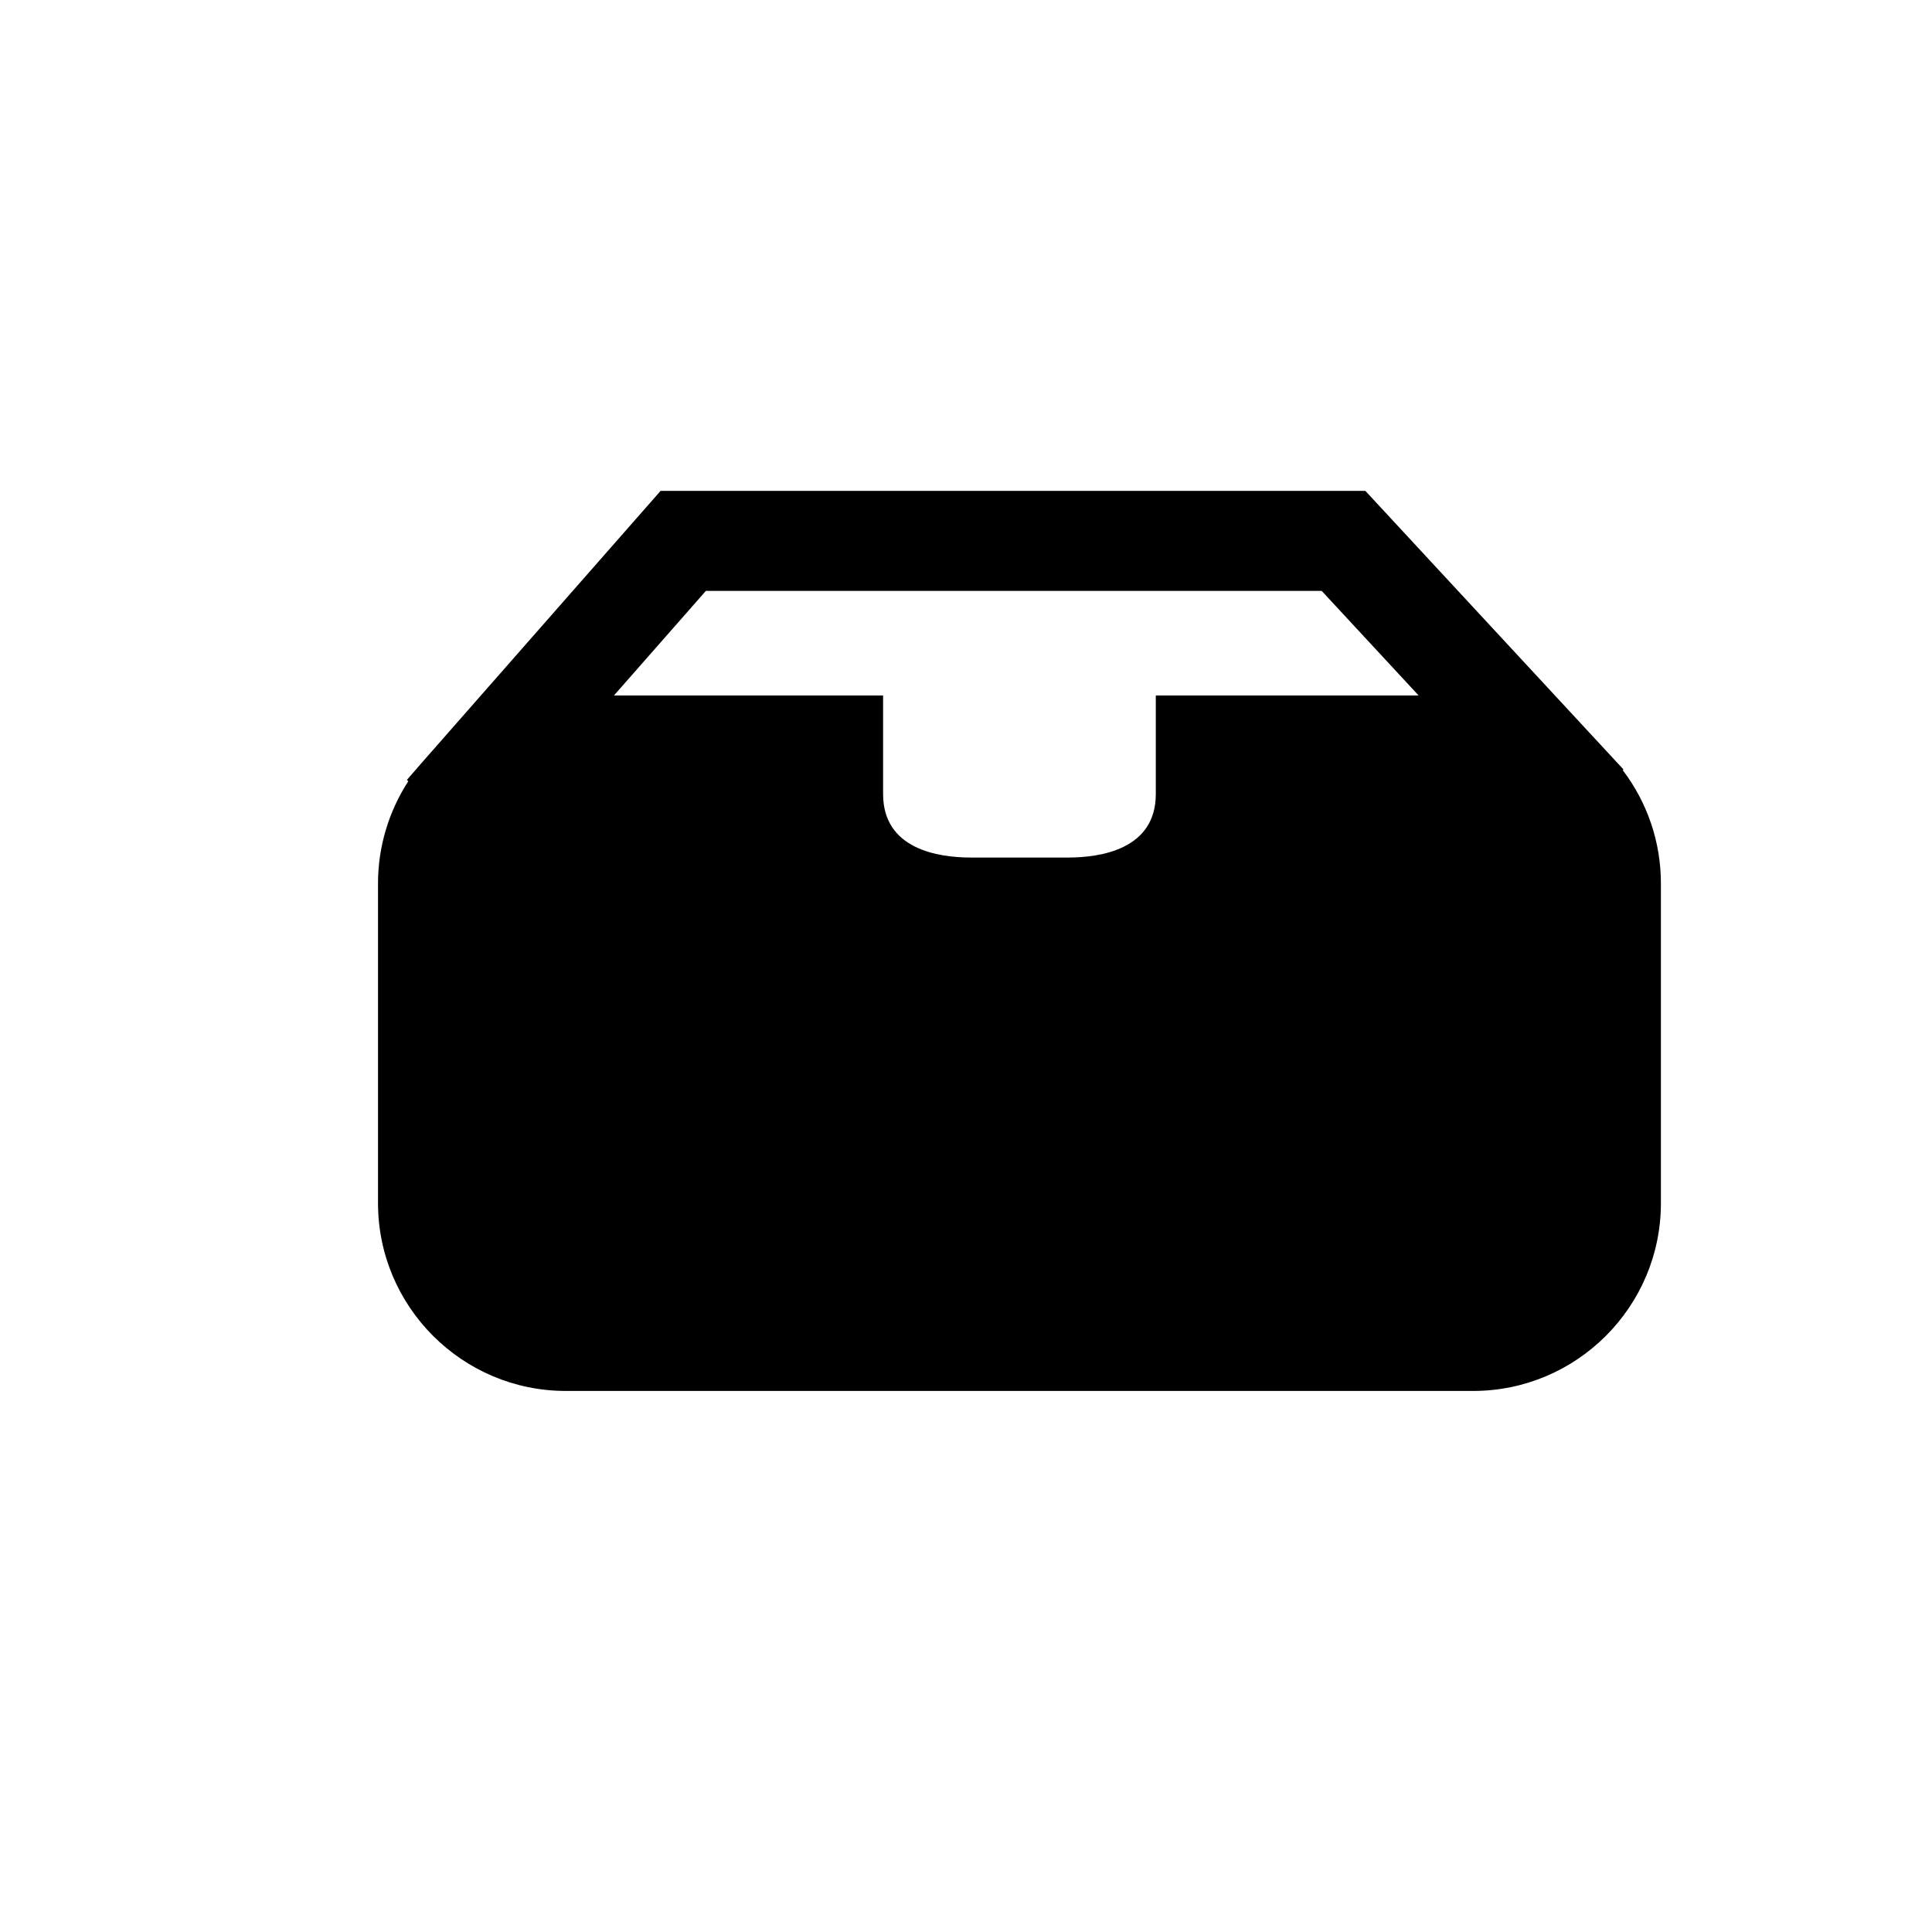 <?xml version="1.0" encoding="utf-8"?>
<!-- Generator: Adobe Illustrator 16.0.0, SVG Export Plug-In . SVG Version: 6.00 Build 0)  -->
<!DOCTYPE svg PUBLIC "-//W3C//DTD SVG 1.1//EN" "http://www.w3.org/Graphics/SVG/1.1/DTD/svg11.dtd">
<svg version="1.1" id="Layer_1" xmlns="http://www.w3.org/2000/svg" xmlns:xlink="http://www.w3.org/1999/xlink" x="0px" y="0px"
	 width="100px" height="100px" viewBox="0 0 100 100" enable-background="new 0 0 100 100" xml:space="preserve">
<path d="M83.998,39.87l0.029-0.047L70.672,25.409H34.191L21.88,39.425l-0.818,0.941l0.072,0.07
	c-1.017,1.568-1.568,3.404-1.568,5.281v16.559c0,5.359,4.362,9.719,9.721,9.719h46.962c5.359,0,9.719-4.359,9.719-9.719V45.718
	C85.967,43.593,85.274,41.552,83.998,39.87z M68.411,30.585l5.016,5.412H59.824v5.102c0,2.859-2.848,3.287-4.545,3.287h-5.024
	c-1.698,0-4.546-0.428-4.546-3.287v-5.102H31.779l4.756-5.412H68.411z"/>
</svg>
